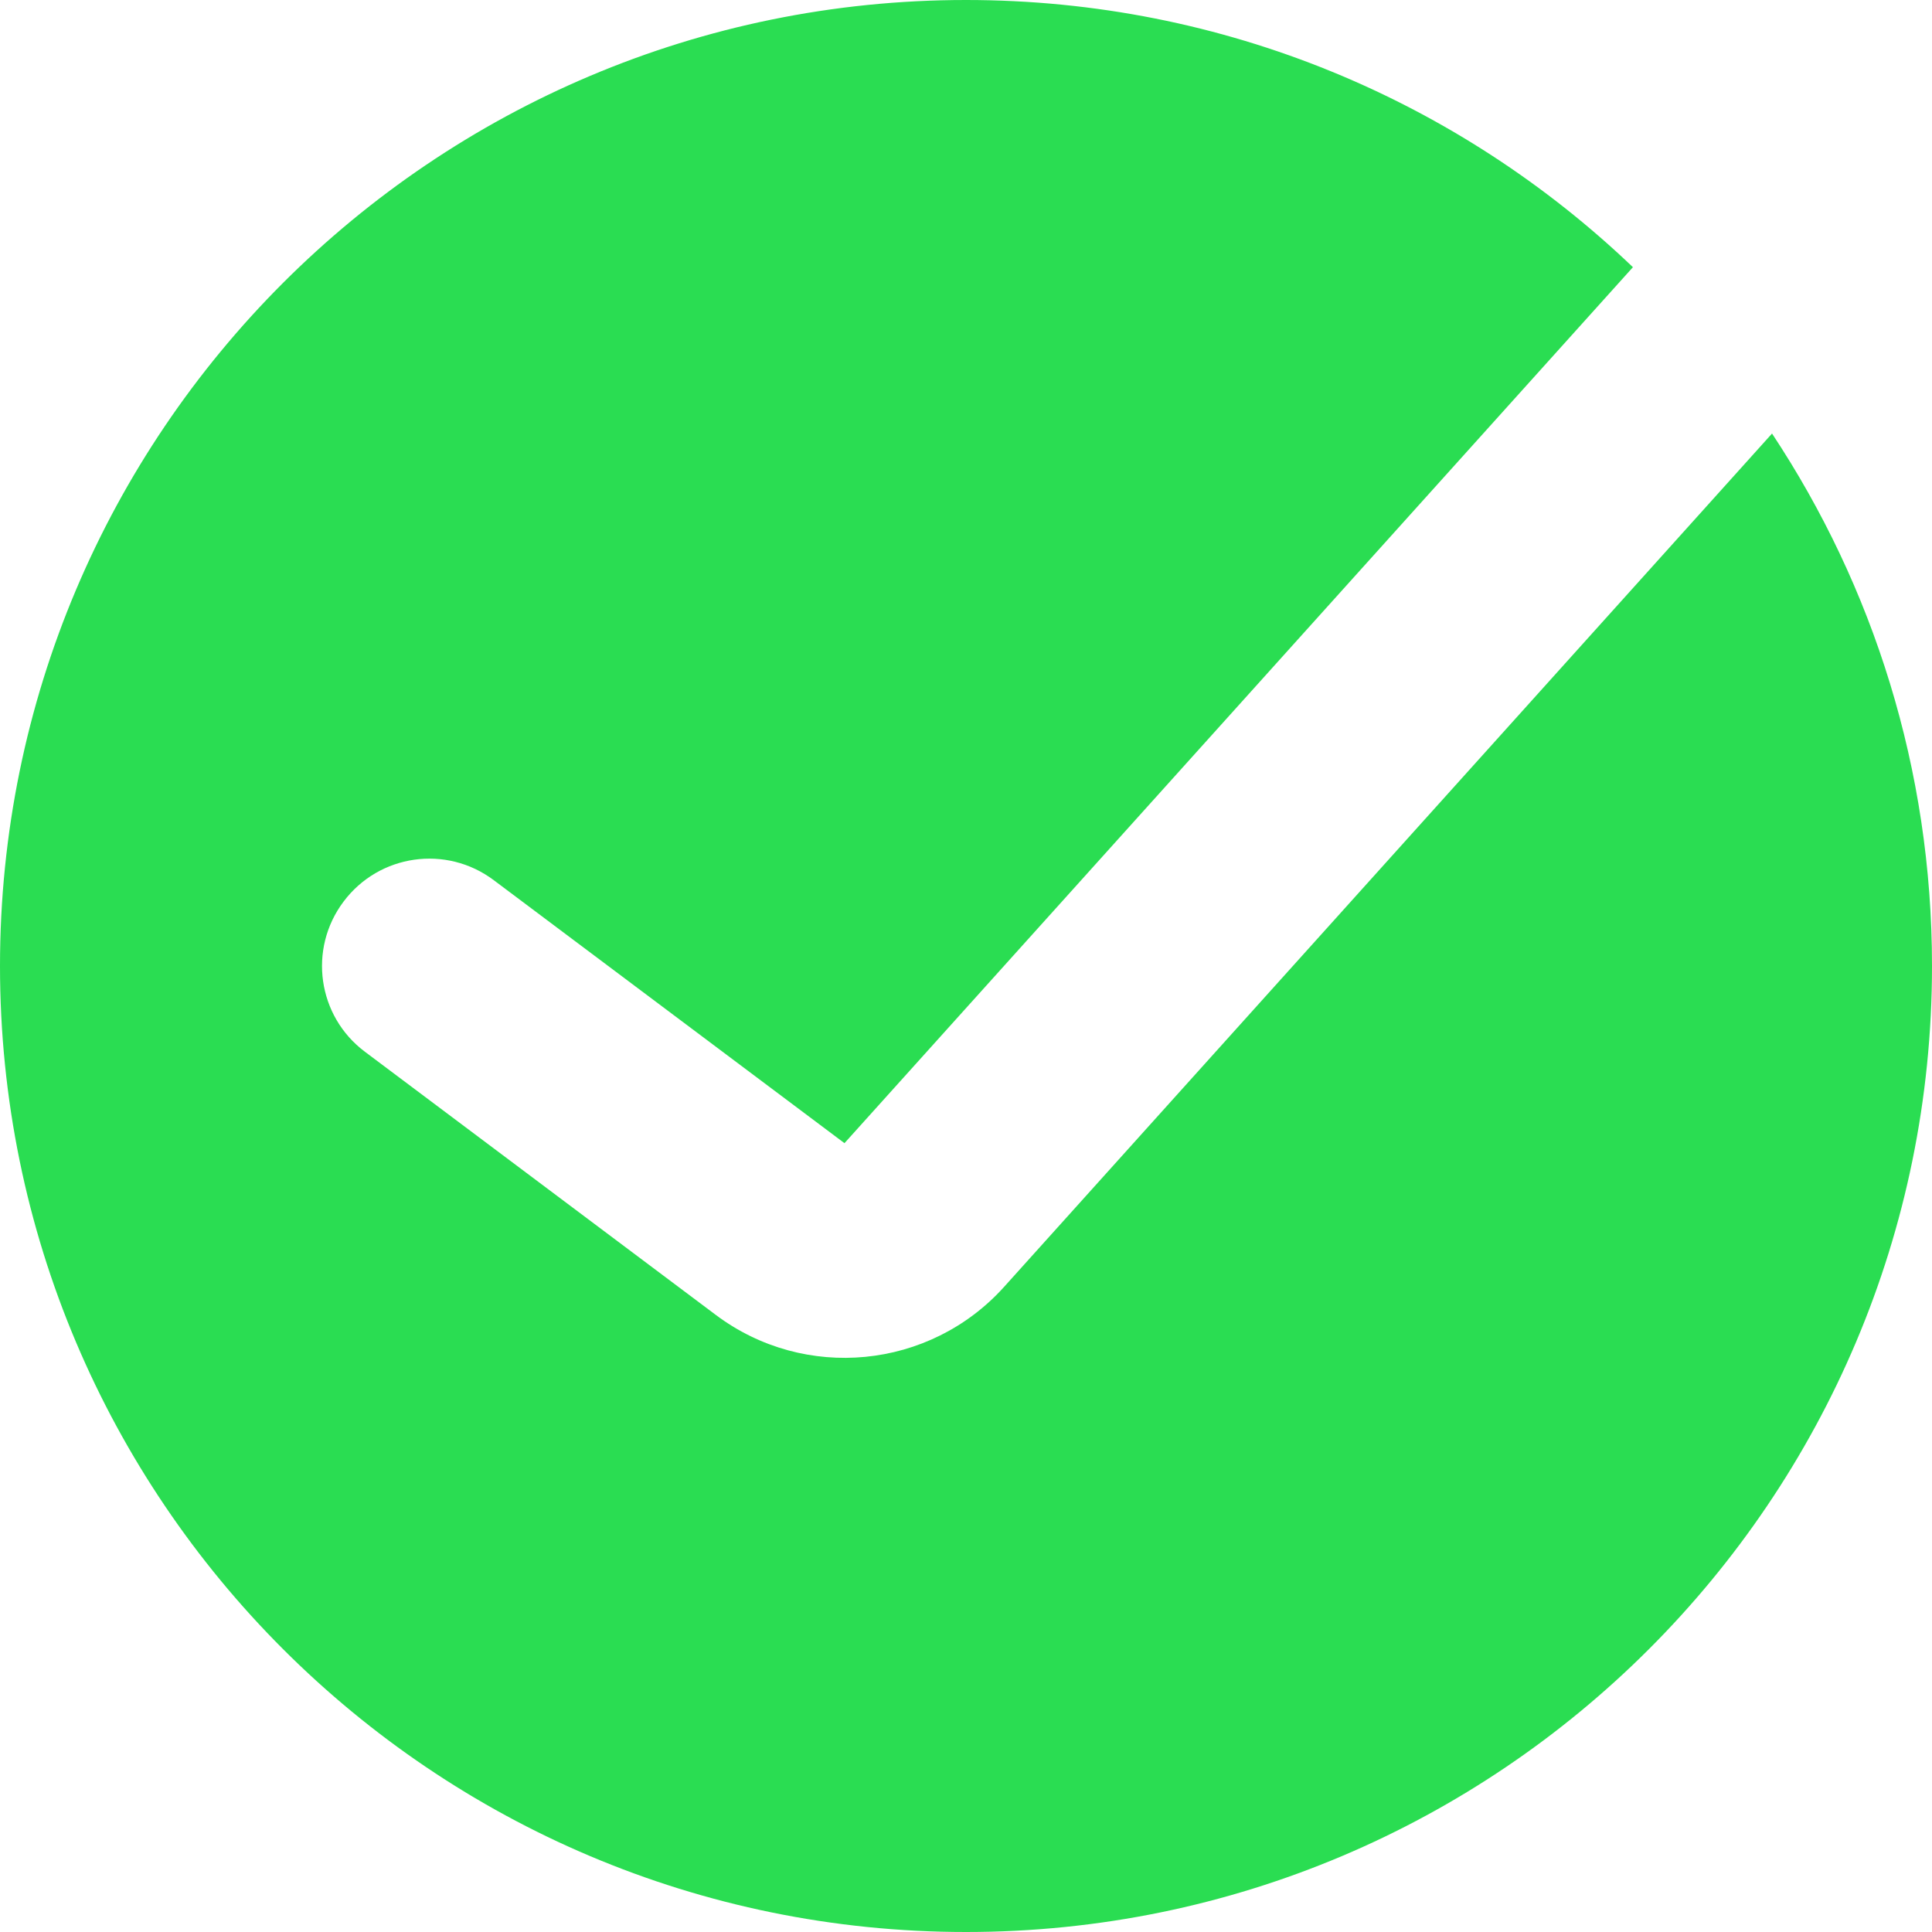 <svg width="10" height="10" viewBox="0 0 10 10" fill="none" xmlns="http://www.w3.org/2000/svg">
<path fill-rule="evenodd" clip-rule="evenodd" d="M5 10C7.761 10 10 7.761 10 5C10 3.981 9.695 3.034 9.172 2.244L5.197 6.661C4.812 7.088 4.165 7.151 3.705 6.806L1.889 5.444C1.643 5.26 1.594 4.912 1.778 4.667C1.962 4.421 2.31 4.371 2.556 4.556L4.371 5.917L8.452 1.383C7.555 0.526 6.339 0 5 0C2.239 0 0 2.239 0 5C0 7.761 2.239 10 5 10Z" fill="#2ADD52"/>
</svg>
